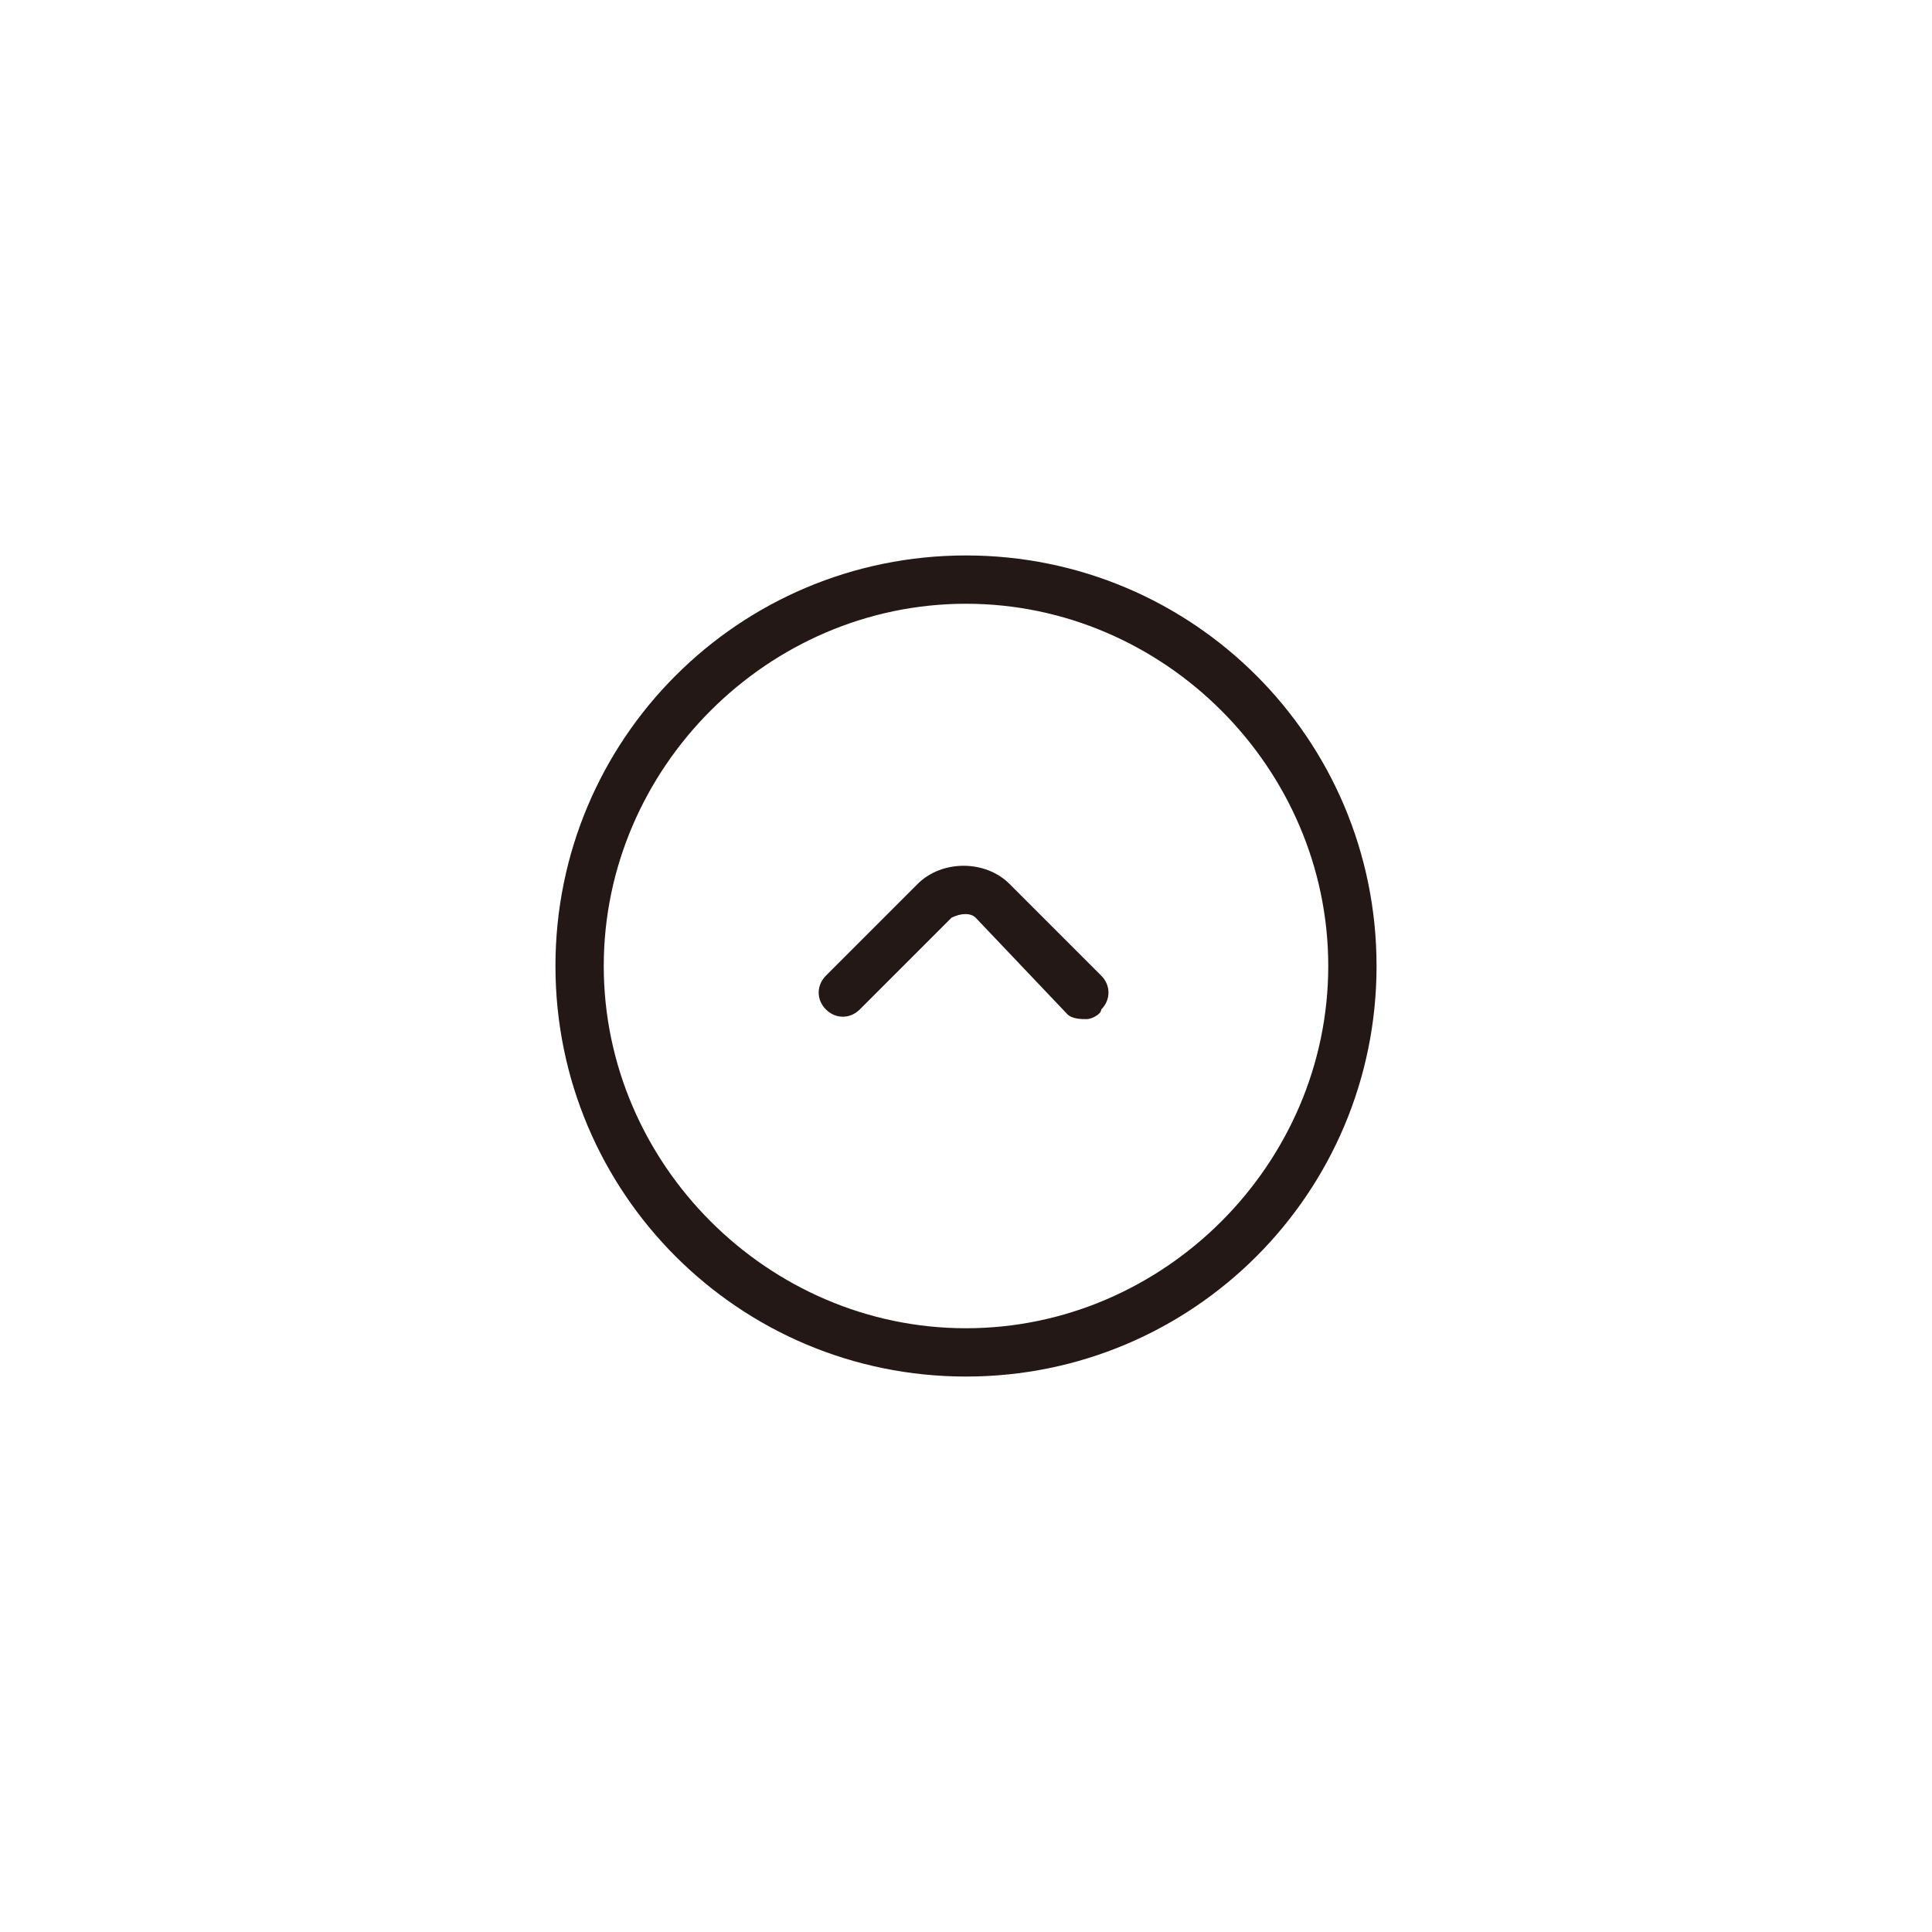 <?xml version="1.0" encoding="utf-8"?>

<!DOCTYPE svg PUBLIC "-//W3C//DTD SVG 1.1//EN" "http://www.w3.org/Graphics/SVG/1.1/DTD/svg11.dtd">
<!-- Скачано с сайта svg4.ru / Downloaded from svg4.ru -->
<svg height="800px" width="800px" version="1.1" id="图层_1" xmlns="http://www.w3.org/2000/svg" xmlns:xlink="http://www.w3.org/1999/xlink" 
	 viewBox="0 0 40 40" enable-background="new 0 0 40 40" xml:space="preserve">
<g>
	<g>
		<g>
			<path fill="#231815" d="M20,28.5c-4.7,0-8.5-3.8-8.5-8.5s3.8-8.5,8.5-8.5s8.5,3.8,8.5,8.5S24.7,28.5,20,28.5z M20,12.5
				c-4.1,0-7.5,3.4-7.5,7.5s3.4,7.5,7.5,7.5s7.5-3.4,7.5-7.5S24.1,12.5,20,12.5z"/>
		</g>
		<g>
			<path fill="#231815" d="M22.5,21.1c-0.1,0-0.3,0-0.4-0.1L20.2,19c-0.1-0.1-0.3-0.1-0.5,0l-1.9,1.9c-0.2,0.2-0.5,0.2-0.7,0
				s-0.2-0.5,0-0.7l1.9-1.9c0.5-0.5,1.4-0.5,1.9,0l1.9,1.9c0.2,0.2,0.2,0.5,0,0.7C22.8,21,22.6,21.1,22.5,21.1z"/>
		</g>
	</g>
</g>
</svg>